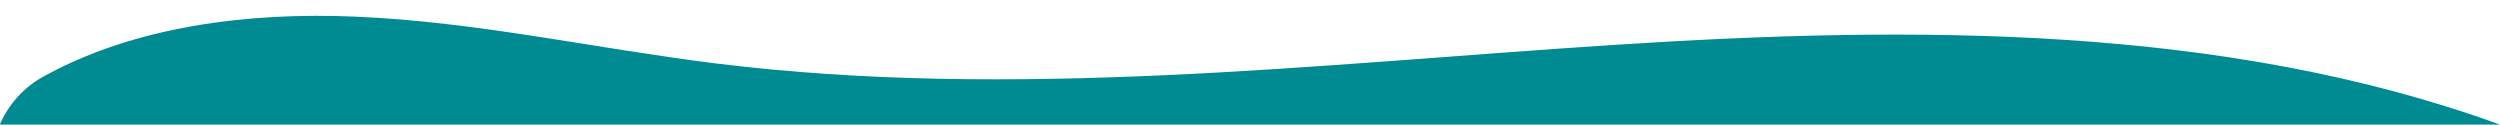 <?xml version="1.0" encoding="UTF-8"?> <!-- Generator: Adobe Illustrator 25.0.1, SVG Export Plug-In . SVG Version: 6.00 Build 0) --> <svg xmlns="http://www.w3.org/2000/svg" xmlns:xlink="http://www.w3.org/1999/xlink" id="Camada_1" x="0px" y="0px" viewBox="0 0 1665 83" style="enable-background:new 0 0 1665 83;" xml:space="preserve"> <style type="text/css"> .st0{fill:#006FB1;} .st1{fill:none;stroke:#80B7D8;stroke-width:2;} .st2{fill:none;stroke:#F49B9B;stroke-width:2;} .st3{fill:none;stroke:#808080;stroke-width:2;} .st4{fill:#E83636;} .st5{fill:#FFFFFF;} .st6{fill:#010101;} .st7{fill:#F37301;} .st8{fill:#008B93;} .st9{fill:#7F7F7F;} .st10{fill:url(#SVGID_1_);} </style> <g> <path class="st8" d="M-0.2,83.1c5.8-13.4,15.7-24.6,28.4-31.7C88.6,17.7,164.8,7.9,237.3,11.1c80.8,3.5,159.8,21.3,239.9,31.2 C675,66.7,875.8,42.8,1075,29.9s406.2-13.7,590.3,53.2L-0.2,83.1L-0.2,83.1z"></path> </g> </svg> 